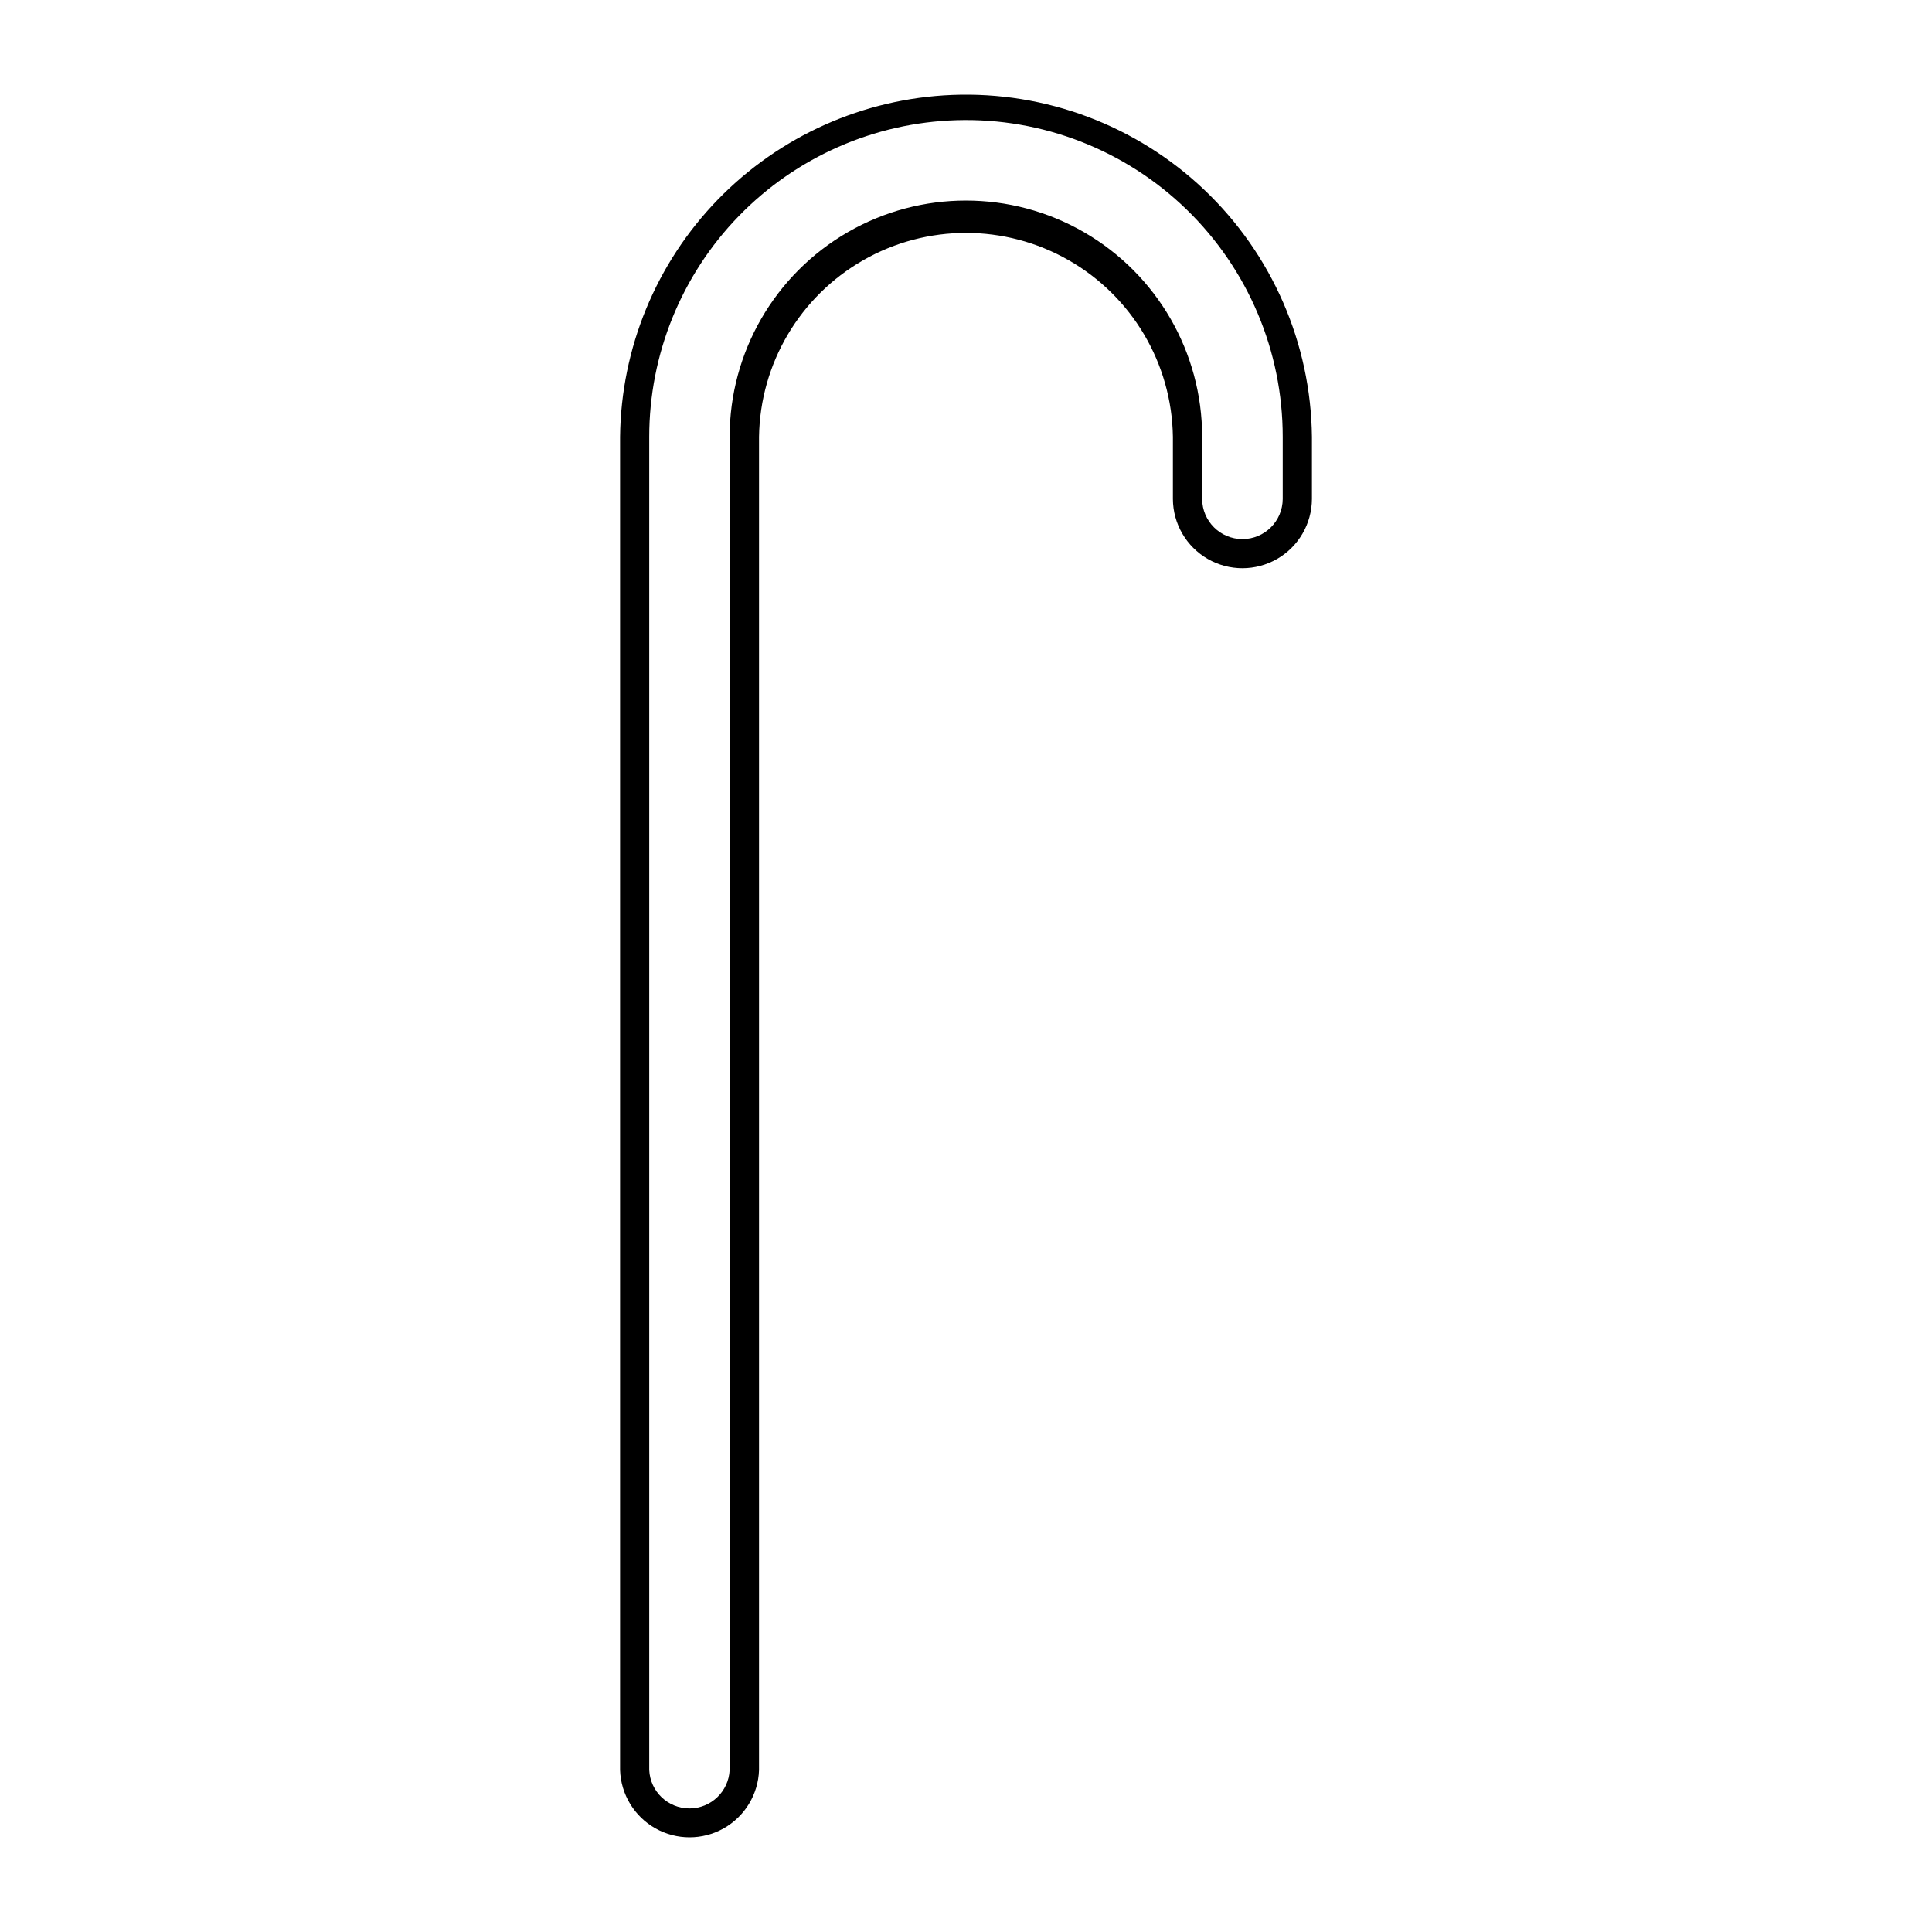 <?xml version="1.0" encoding="UTF-8"?>
<!-- Uploaded to: SVG Repo, www.svgrepo.com, Generator: SVG Repo Mixer Tools -->
<svg fill="#000000" width="800px" height="800px" version="1.1" viewBox="144 144 512 512" xmlns="http://www.w3.org/2000/svg">
 <path d="m396.3 169.16c-23.48 0.949-45.699 10.879-62.07 27.738-16.371 16.859-25.645 39.363-25.906 62.859v353.34c0.215 6.434 3.769 12.289 9.379 15.449 5.609 3.156 12.461 3.156 18.07 0 5.609-3.16 9.164-9.016 9.375-15.449v-353.34c0.289-19.398 10.805-37.203 27.652-46.82 16.852-9.617 37.527-9.617 54.379 0 16.852 9.617 27.367 27.422 27.652 46.82v16.496c0.035 6.559 3.555 12.605 9.238 15.875 5.688 3.269 12.68 3.269 18.367 0 5.684-3.269 9.203-9.316 9.238-15.875v-16.496c-0.273-24.777-10.566-48.391-28.535-65.461-17.969-17.066-42.078-26.137-66.84-25.137zm1.234 6.688c22.684-0.668 44.664 7.879 60.941 23.688s25.461 37.531 25.461 60.223v16.496c-0.039 5.871-4.805 10.609-10.676 10.609-5.871 0-10.637-4.738-10.676-10.609v-16.496c0-22.367-11.934-43.039-31.305-54.223s-43.242-11.184-62.613 0c-19.371 11.184-31.305 31.855-31.305 54.223v353.34c-0.273 5.688-4.961 10.156-10.652 10.156-5.695 0-10.383-4.469-10.656-10.156v-353.34c0-21.836 8.508-42.816 23.719-58.484 15.215-15.664 35.934-24.789 57.762-25.426z"/>
</svg>